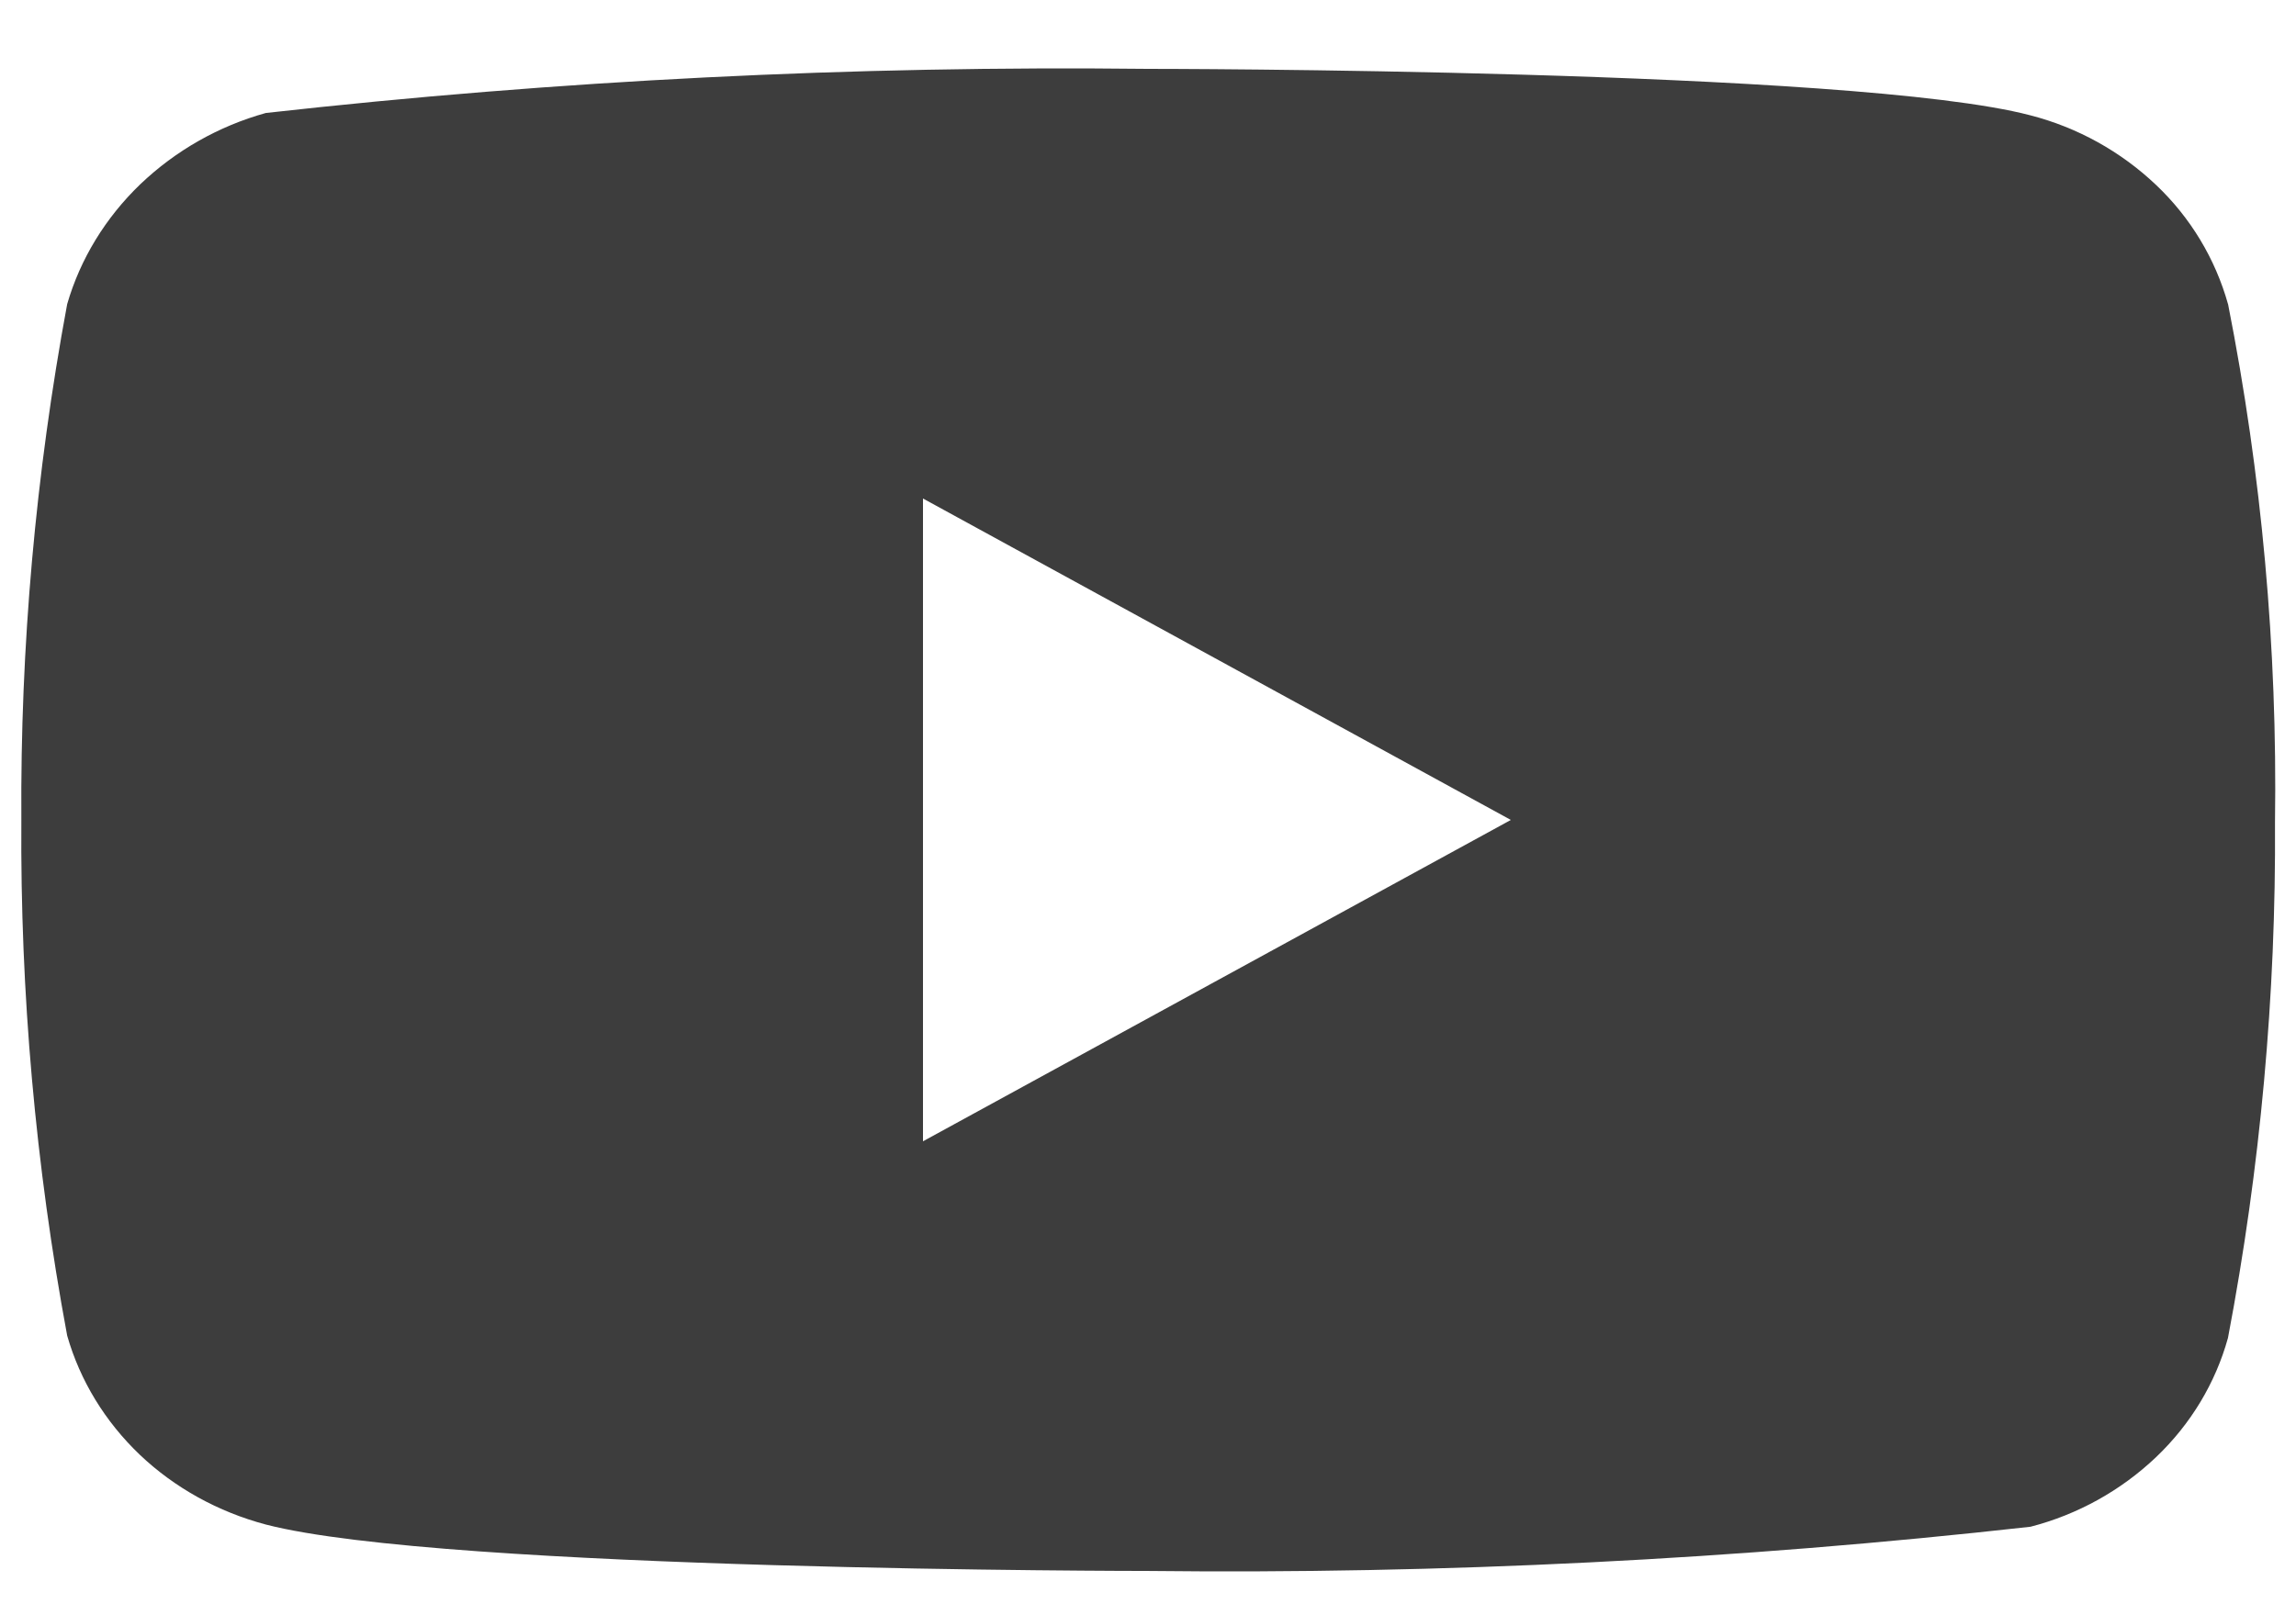 <svg width="27" height="19" viewBox="0 0 27 19" fill="none" xmlns="http://www.w3.org/2000/svg">
<path d="M26.201 3.579C26.051 3.043 25.759 2.559 25.355 2.176C24.94 1.782 24.432 1.5 23.878 1.357C21.804 0.81 13.495 0.81 13.495 0.81C10.032 0.771 6.569 0.944 3.126 1.329C2.572 1.483 2.065 1.771 1.649 2.168C1.24 2.562 0.944 3.046 0.79 3.577C0.418 5.578 0.238 7.61 0.251 9.644C0.237 11.677 0.417 13.708 0.79 15.711C0.941 16.24 1.236 16.723 1.645 17.113C2.055 17.502 2.565 17.784 3.126 17.933C5.228 18.479 13.495 18.479 13.495 18.479C16.963 18.518 20.431 18.345 23.878 17.959C24.432 17.816 24.94 17.534 25.355 17.14C25.764 16.75 26.054 16.266 26.2 15.738C26.581 13.738 26.766 11.706 26.753 9.67C26.782 7.625 26.597 5.583 26.201 3.577V3.579ZM10.854 13.425V5.864L17.767 9.645L10.854 13.425Z" fill="#3D3D3D"/>
</svg>
